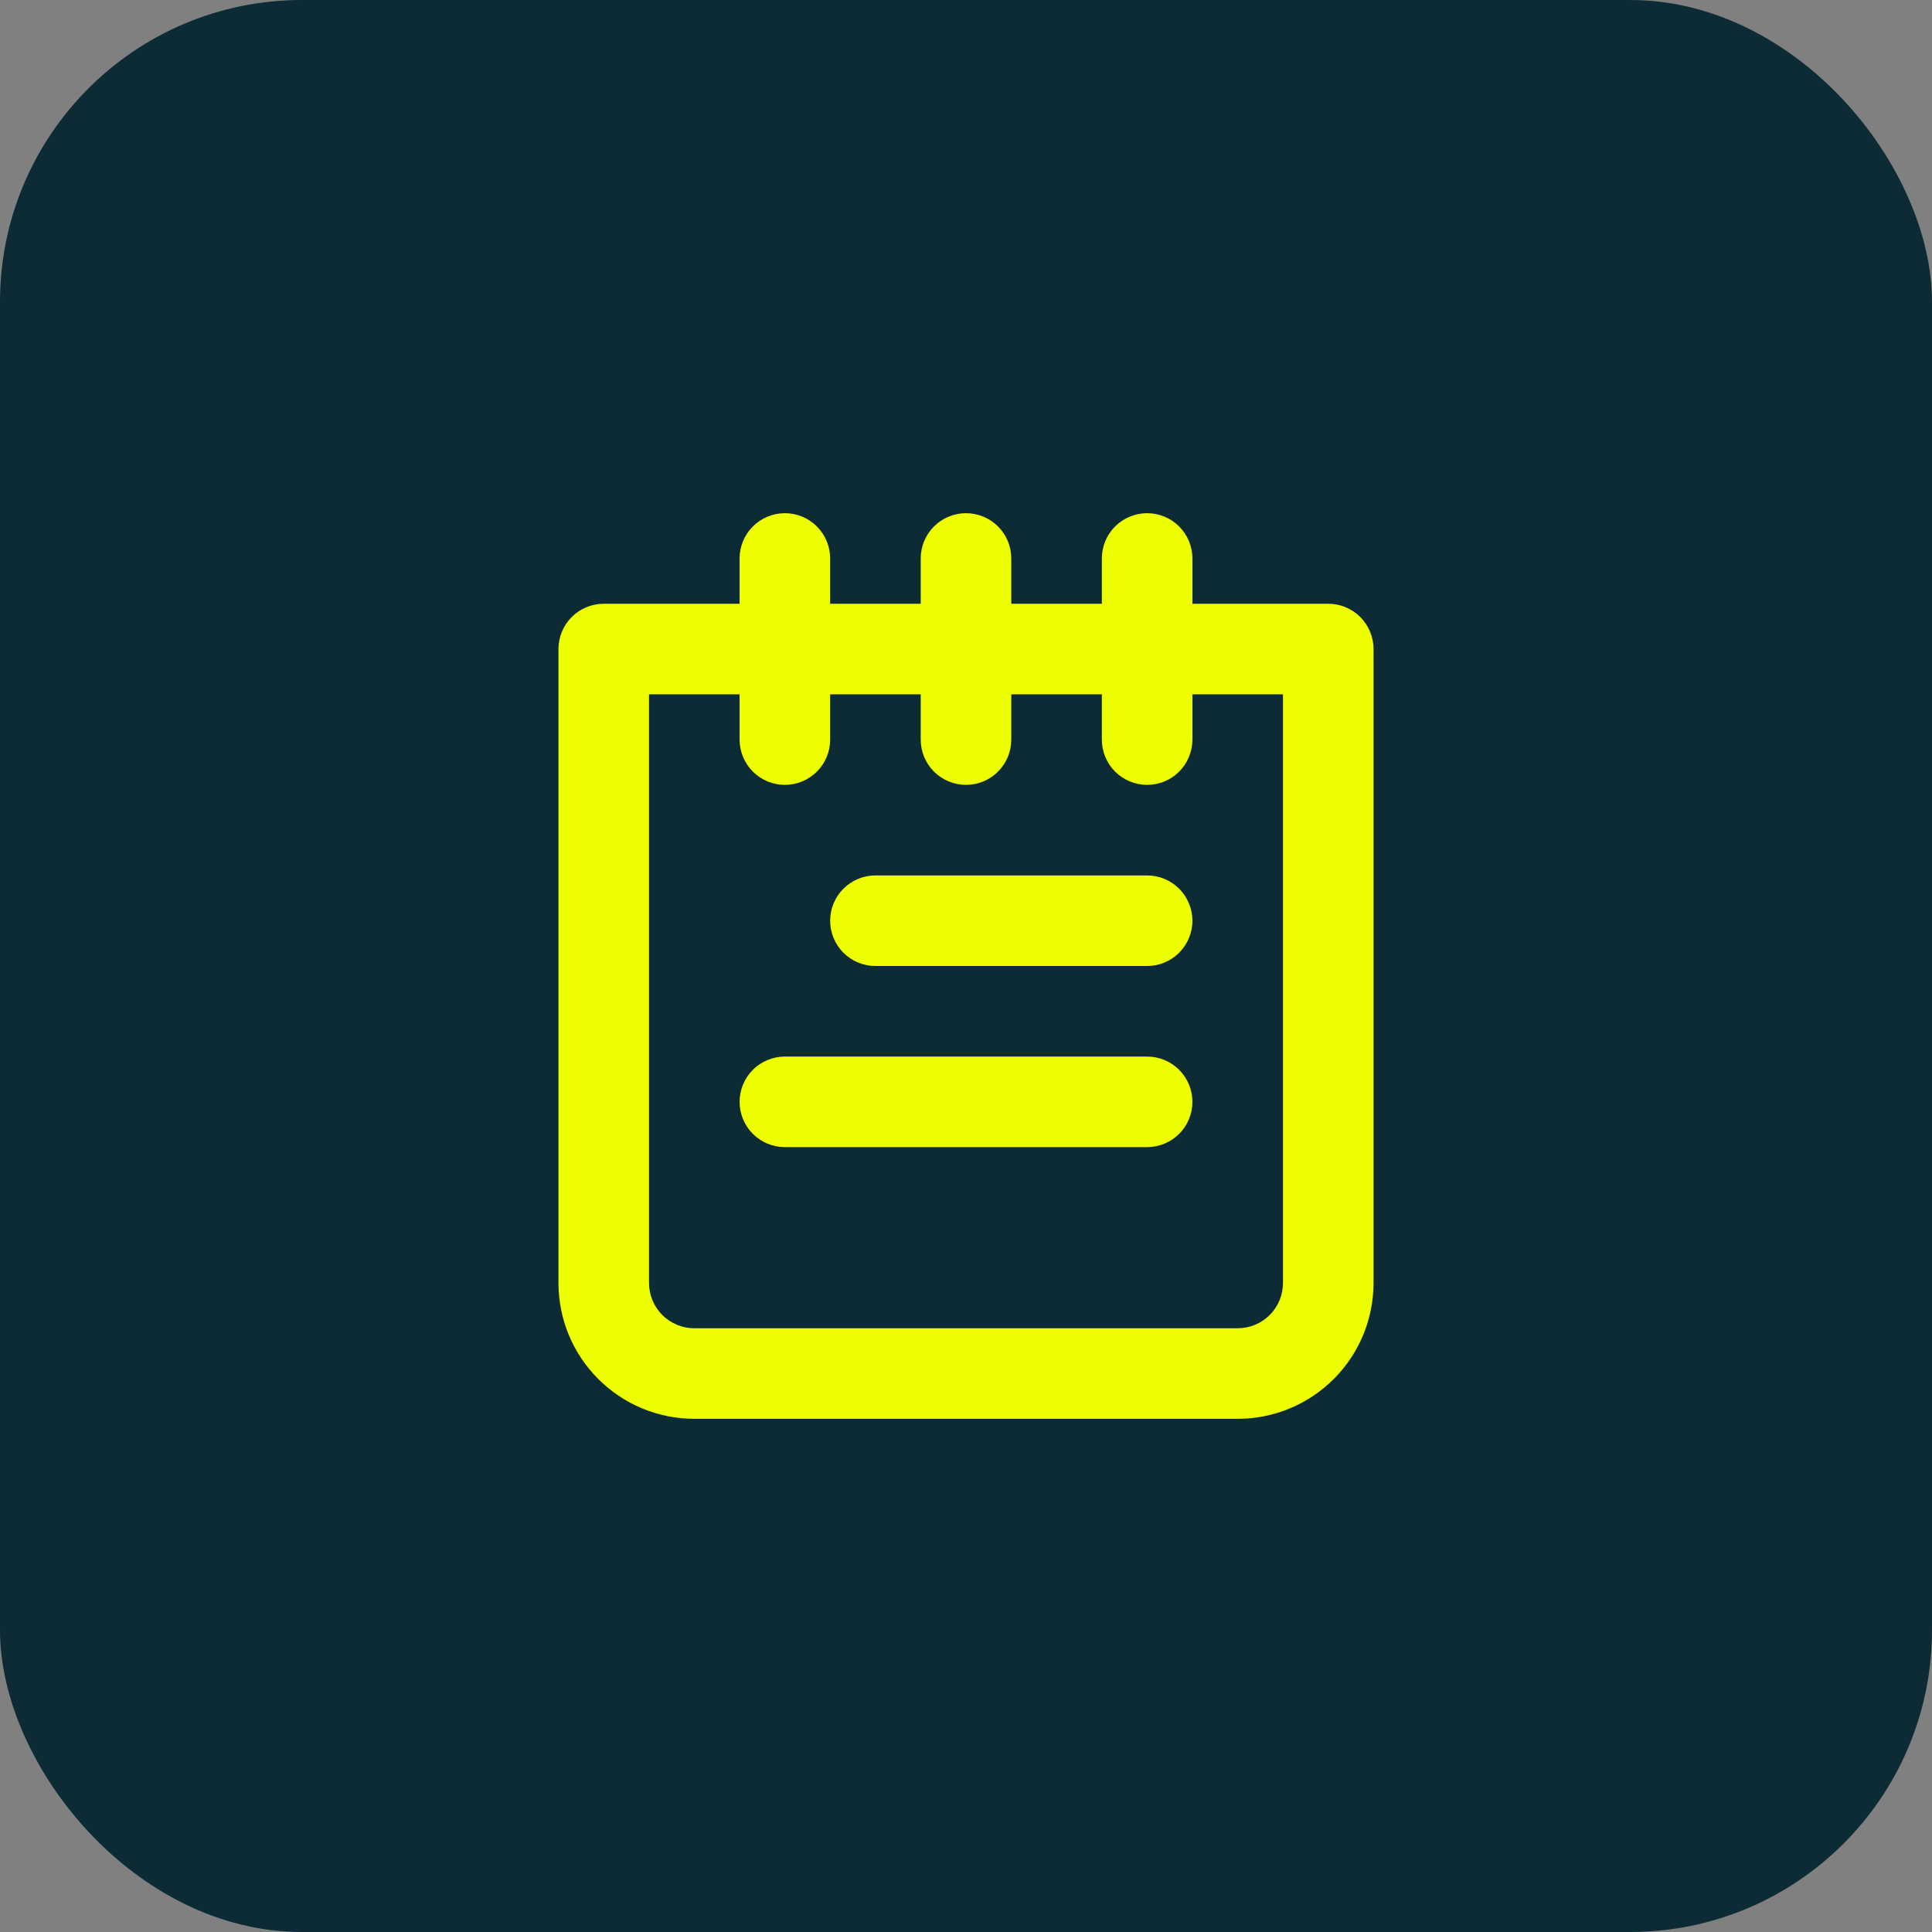 <svg width="64" height="64" viewBox="0 0 64 64" fill="none" xmlns="http://www.w3.org/2000/svg">
<rect x="0" y="0" width="64" height="64" fill="#808080" stroke="none"/>
<rect width="64" height="64" rx="10" fill="#0D2B35"></rect>
<path d="M38 35H26C25.602 35 25.221 35.158 24.939 35.439C24.658 35.721 24.5 36.102 24.5 36.5C24.5 36.898 24.658 37.279 24.939 37.561C25.221 37.842 25.602 38 26 38H38C38.398 38 38.779 37.842 39.061 37.561C39.342 37.279 39.5 36.898 39.5 36.5C39.5 36.102 39.342 35.721 39.061 35.439C38.779 35.158 38.398 35 38 35ZM38 29H29C28.602 29 28.221 29.158 27.939 29.439C27.658 29.721 27.5 30.102 27.5 30.5C27.5 30.898 27.658 31.279 27.939 31.561C28.221 31.842 28.602 32 29 32H38C38.398 32 38.779 31.842 39.061 31.561C39.342 31.279 39.5 30.898 39.5 30.5C39.5 30.102 39.342 29.721 39.061 29.439C38.779 29.158 38.398 29 38 29ZM44 20H39.5V18.5C39.5 18.102 39.342 17.721 39.061 17.439C38.779 17.158 38.398 17 38 17C37.602 17 37.221 17.158 36.939 17.439C36.658 17.721 36.5 18.102 36.5 18.5V20H33.5V18.5C33.5 18.102 33.342 17.721 33.061 17.439C32.779 17.158 32.398 17 32 17C31.602 17 31.221 17.158 30.939 17.439C30.658 17.721 30.5 18.102 30.5 18.5V20H27.5V18.5C27.5 18.102 27.342 17.721 27.061 17.439C26.779 17.158 26.398 17 26 17C25.602 17 25.221 17.158 24.939 17.439C24.658 17.721 24.5 18.102 24.5 18.5V20H20C19.602 20 19.221 20.158 18.939 20.439C18.658 20.721 18.5 21.102 18.5 21.5V42.5C18.5 43.694 18.974 44.838 19.818 45.682C20.662 46.526 21.806 47 23 47H41C42.194 47 43.338 46.526 44.182 45.682C45.026 44.838 45.5 43.694 45.5 42.5V21.5C45.5 21.102 45.342 20.721 45.061 20.439C44.779 20.158 44.398 20 44 20ZM42.5 42.5C42.5 42.898 42.342 43.279 42.061 43.561C41.779 43.842 41.398 44 41 44H23C22.602 44 22.221 43.842 21.939 43.561C21.658 43.279 21.5 42.898 21.5 42.5V23H24.5V24.5C24.5 24.898 24.658 25.279 24.939 25.561C25.221 25.842 25.602 26 26 26C26.398 26 26.779 25.842 27.061 25.561C27.342 25.279 27.5 24.898 27.5 24.5V23H30.5V24.5C30.5 24.898 30.658 25.279 30.939 25.561C31.221 25.842 31.602 26 32 26C32.398 26 32.779 25.842 33.061 25.561C33.342 25.279 33.5 24.898 33.5 24.5V23H36.5V24.5C36.5 24.898 36.658 25.279 36.939 25.561C37.221 25.842 37.602 26 38 26C38.398 26 38.779 25.842 39.061 25.561C39.342 25.279 39.5 24.898 39.5 24.5V23H42.5V42.5Z" fill="#EDFE01"></path>
</svg>
